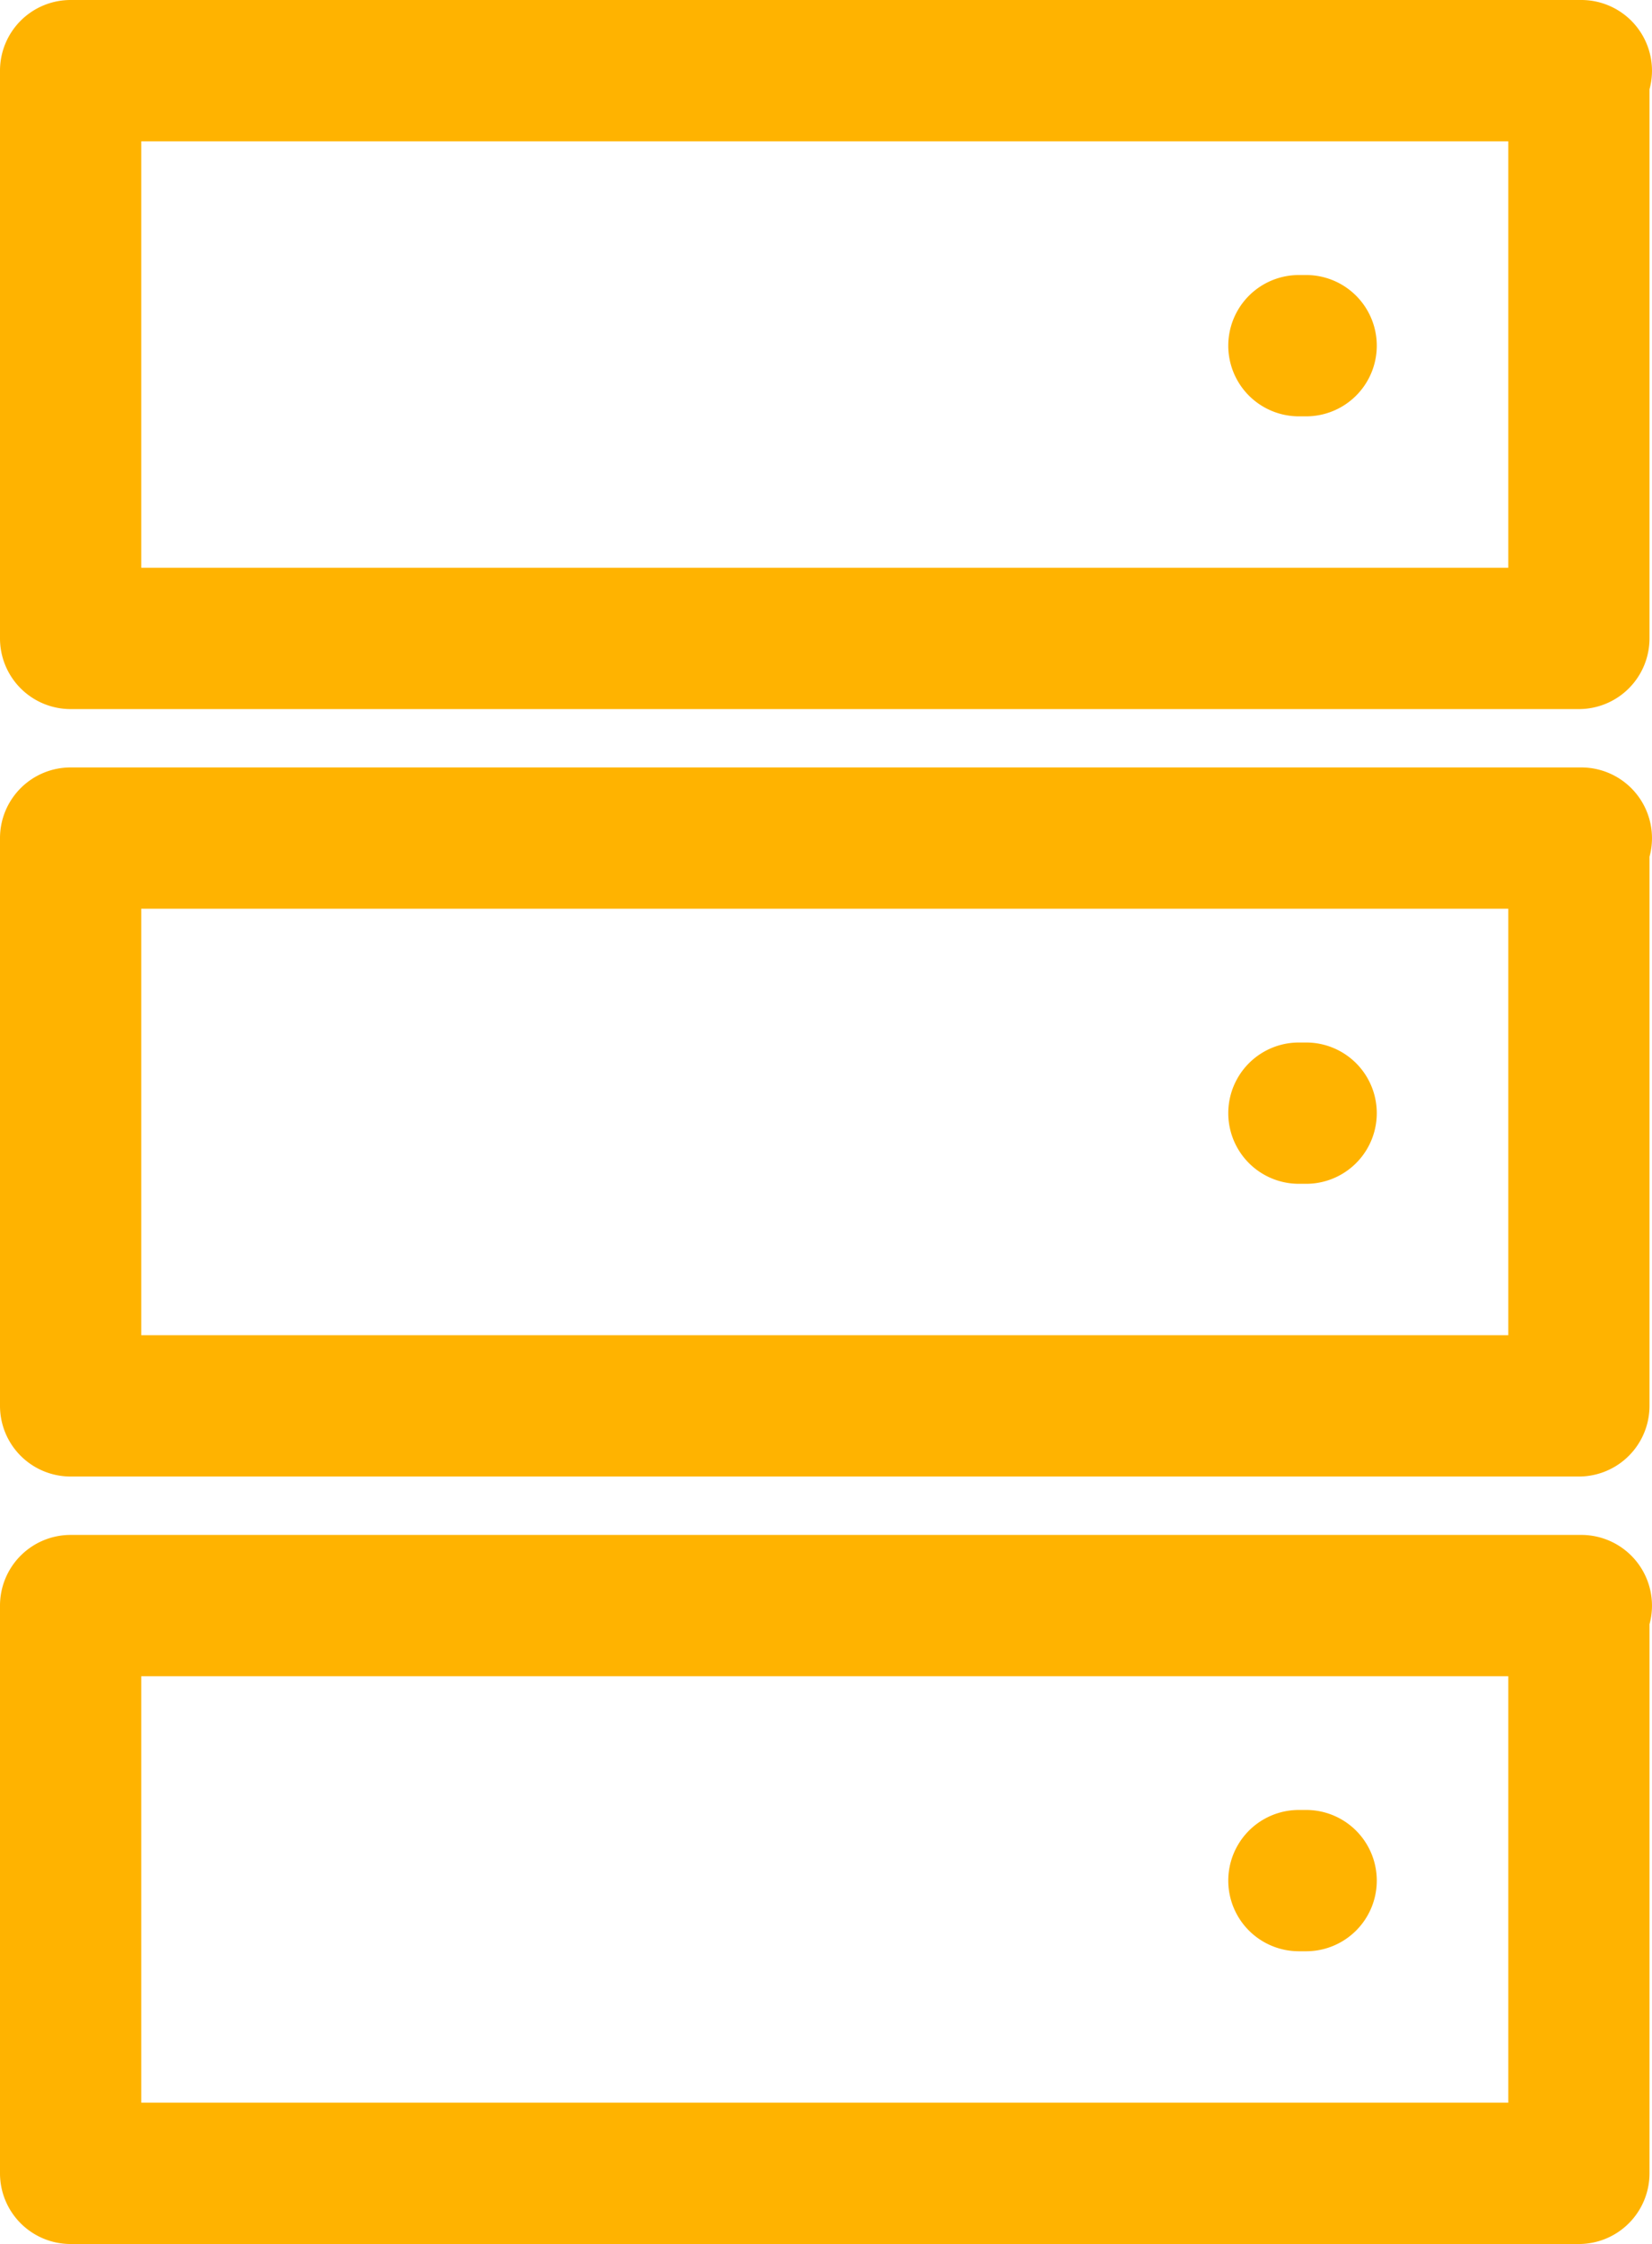 <svg xmlns="http://www.w3.org/2000/svg" width="47.491" height="64.474" viewBox="0 0 47.491 64.474">
  <g id="Big_data" data-name="Big data" transform="translate(-2011.624 -310.737)">
    <path id="Path_1333" data-name="Path 1333" d="M2057.084,353.376h-43.43a2.03,2.03,0,0,0-2.03,2.03v16.313a2.03,2.03,0,0,0,2.03,2.03h43.359a2.03,2.03,0,0,0,2.03-2.03V355.942a2.032,2.032,0,0,0-1.959-2.566Zm-2.1,16.313h-39.3V357.436h39.3Z" transform="translate(0 -42.639)" fill="#ffb300"/>
    <path id="Path_1334" data-name="Path 1334" d="M2074.53,371.06h.209a2.03,2.03,0,1,0,0-4.06h-.209a2.03,2.03,0,1,0,0,4.06Z" transform="translate(-25.566 -48.361)" fill="#ffb300"/>
    <path id="Path_1333-2" data-name="Path 1333" d="M2057.084,353.376h-43.43a2.03,2.03,0,0,0-2.03,2.03v16.313a2.03,2.03,0,0,0,2.03,2.03h43.359a2.03,2.03,0,0,0,2.03-2.03V355.942a2.032,2.032,0,0,0-1.959-2.566Zm-2.1,16.313h-39.3V357.436h39.3Z" transform="translate(0 -20.589)" fill="#ffb300"/>
    <path id="Path_1334-2" data-name="Path 1334" d="M2074.53,371.06h.209a2.03,2.03,0,1,0,0-4.06h-.209a2.03,2.03,0,1,0,0,4.06Z" transform="translate(-25.566 -26.31)" fill="#ffb300"/>
    <path id="Path_1333-3" data-name="Path 1333" d="M2057.084,353.376h-43.43a2.03,2.03,0,0,0-2.03,2.03v16.313a2.03,2.03,0,0,0,2.03,2.03h43.359a2.03,2.03,0,0,0,2.03-2.03V355.942a2.032,2.032,0,0,0-1.959-2.566Zm-2.1,16.313h-39.3V357.436h39.3Z" transform="translate(0 1.462)" fill="#ffb300"/>
    <path id="Path_1334-3" data-name="Path 1334" d="M2074.53,371.06h.209a2.03,2.03,0,1,0,0-4.06h-.209a2.03,2.03,0,1,0,0,4.06Z" transform="translate(-25.566 -4.26)" fill="#ffb300"/>
  </g>
</svg>
